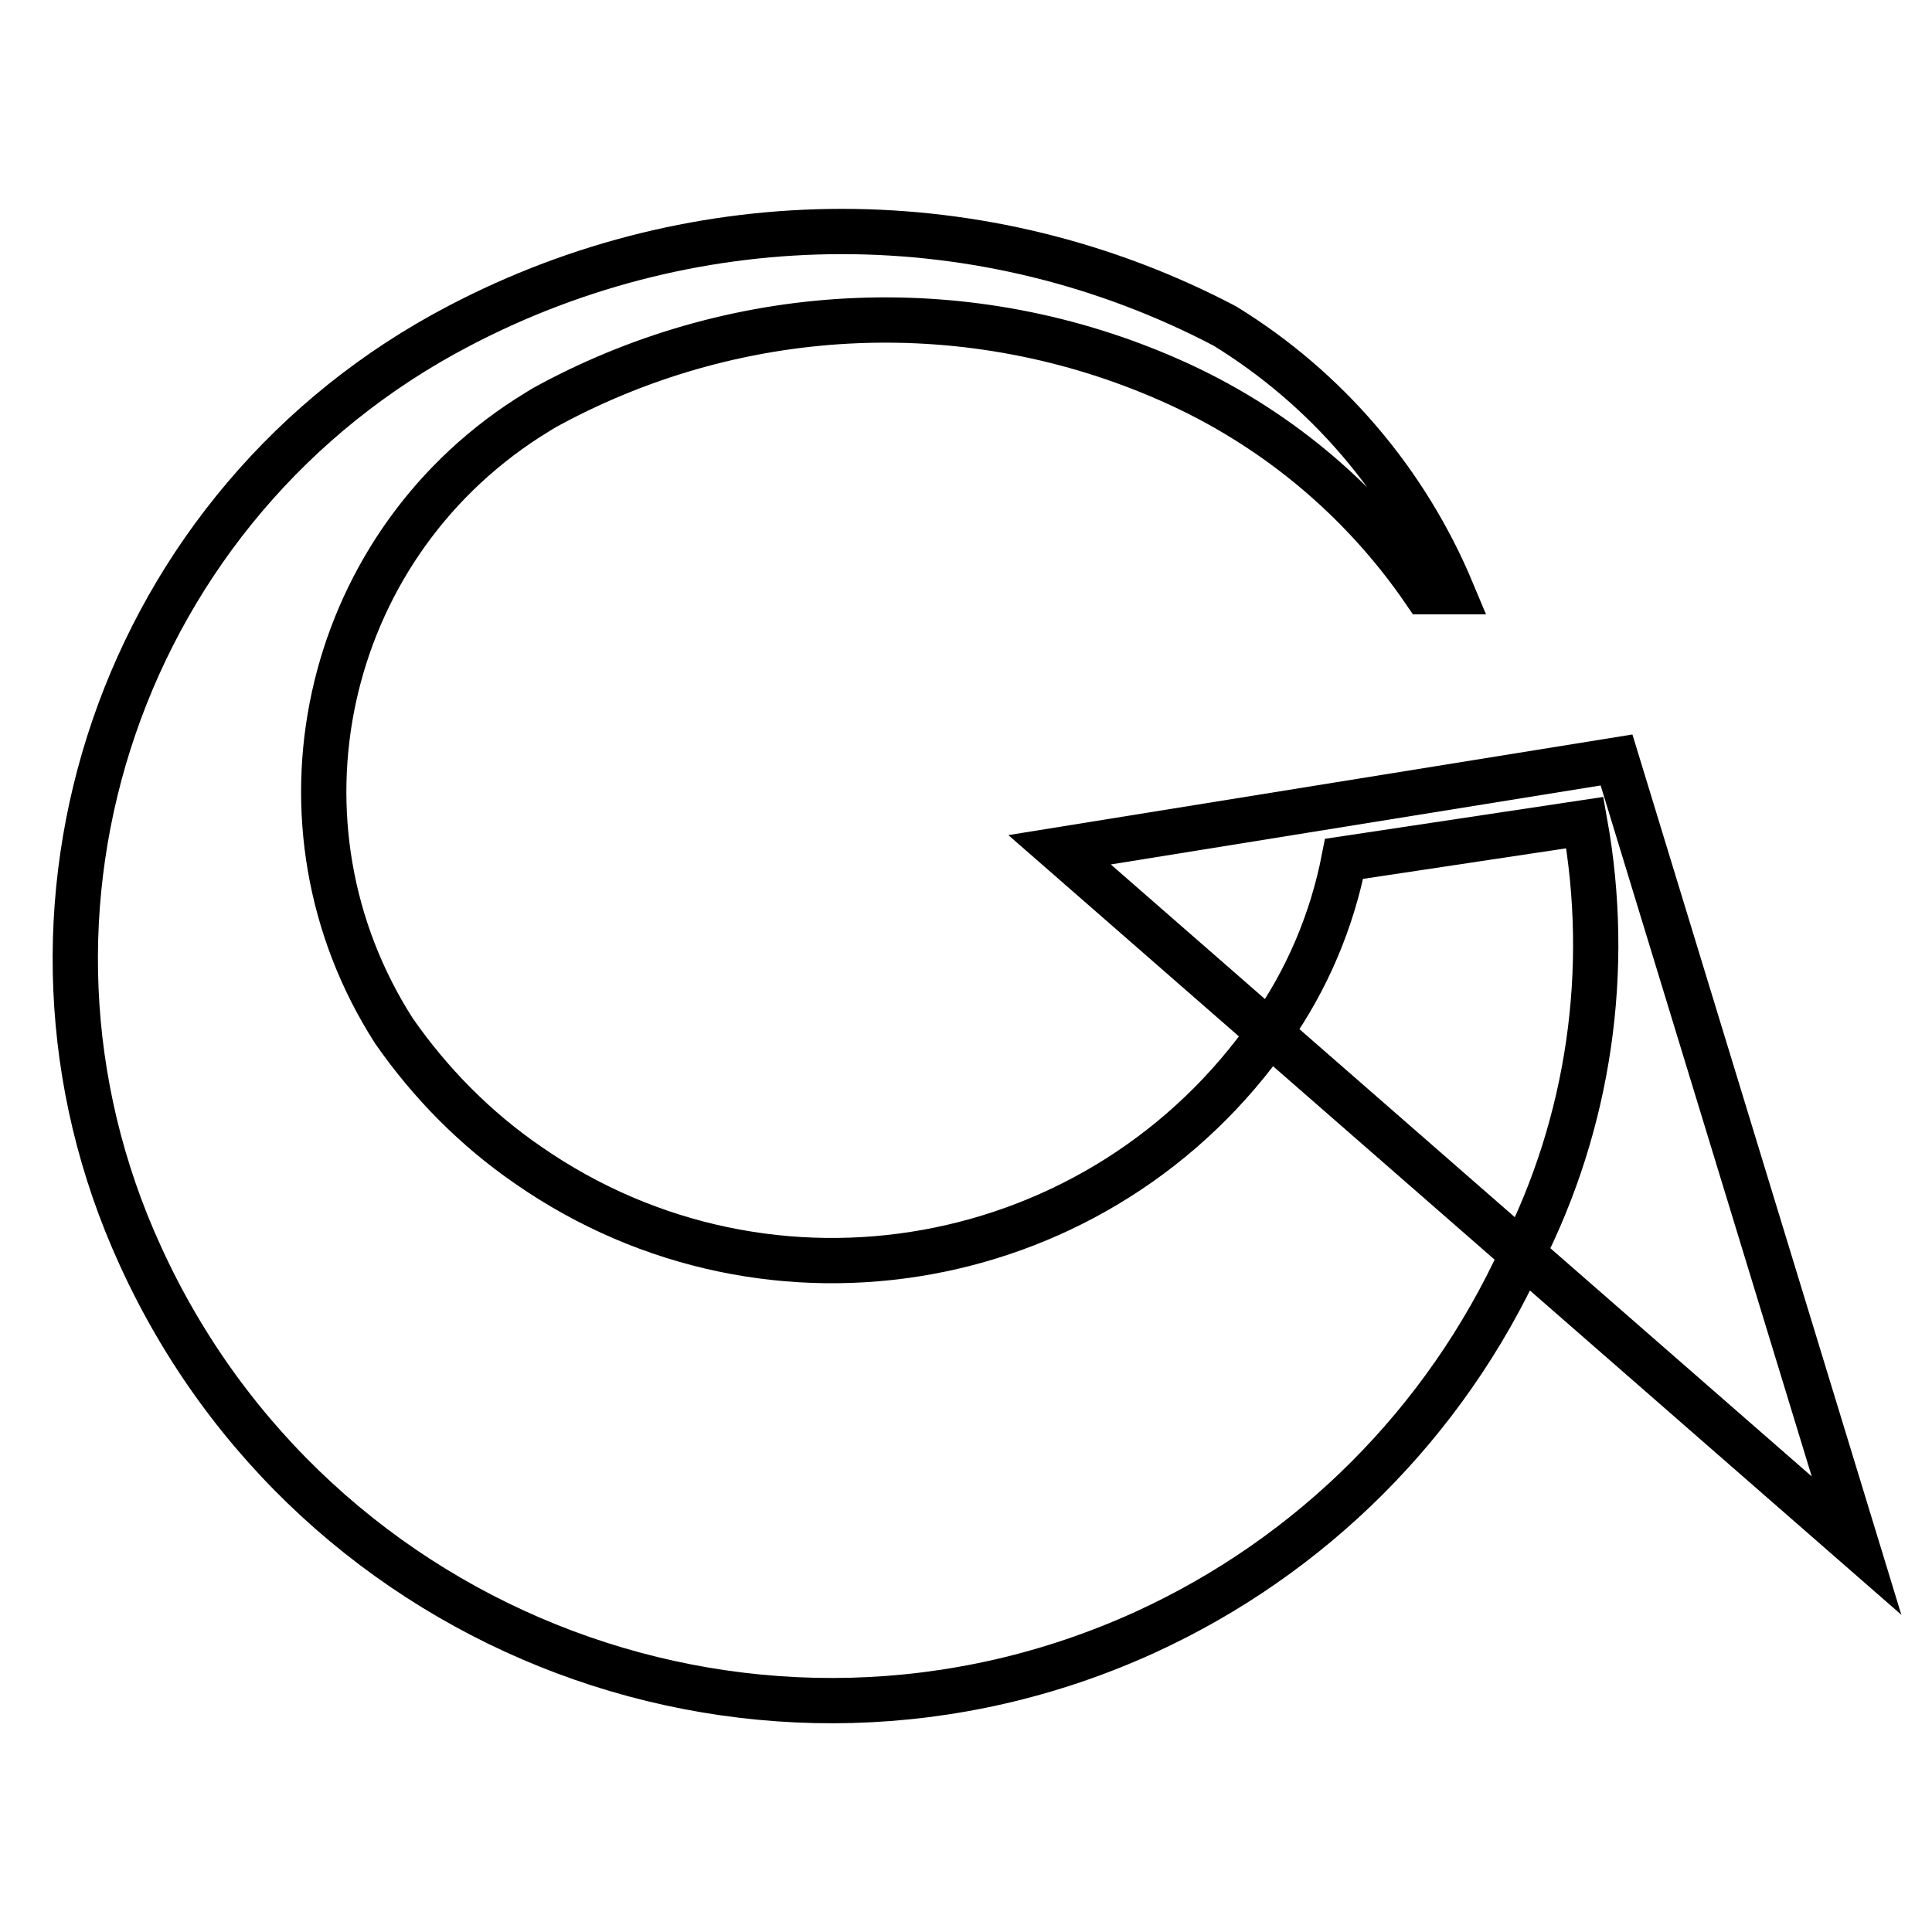 <?xml version="1.0" encoding="utf-8"?>
<!-- Svg Vector Icons : http://www.onlinewebfonts.com/icon -->
<!DOCTYPE svg PUBLIC "-//W3C//DTD SVG 1.1//EN" "http://www.w3.org/Graphics/SVG/1.1/DTD/svg11.dtd">
<svg version="1.1" xmlns="http://www.w3.org/2000/svg" xmlns:xlink="http://www.w3.org/1999/xlink" x="0px" y="0px" viewBox="0 0 256 256" enable-background="new 0 0 256 256" xml:space="preserve">
<g> <path stroke-width="6" fill-opacity="0" stroke="#000000"  d="M214.2,100.7l-73.8,11.9L246,204.8L214.2,100.7L214.2,100.7z"/> <path stroke-width="6" fill-opacity="0" stroke="#000000"  d="M178.1,113.8c-1.6,8.2-4.9,16-9.7,22.8c-22.3,32.1-66.3,40.1-98.4,17.8c-7-4.8-13-10.9-17.8-17.8 C34.7,109.3,42.6,73,69.9,55.4c1-0.6,2-1.3,3-1.8c25.5-13.7,55.8-14.9,82.2-3.2c13.6,6,25.3,15.7,33.7,28h3.6 c-6.1-14.6-16.6-26.9-30.1-35.2c-31.8-16.7-69.7-16.7-101.5,0C16.2,66.5-2.4,120.6,18.6,166.4c23,50.5,82.6,72.9,133.1,49.9 c22.1-10.1,39.8-27.8,49.9-49.9c9-17.7,11.9-37.9,8.4-57.4L178.1,113.8z"/></g>
</svg>